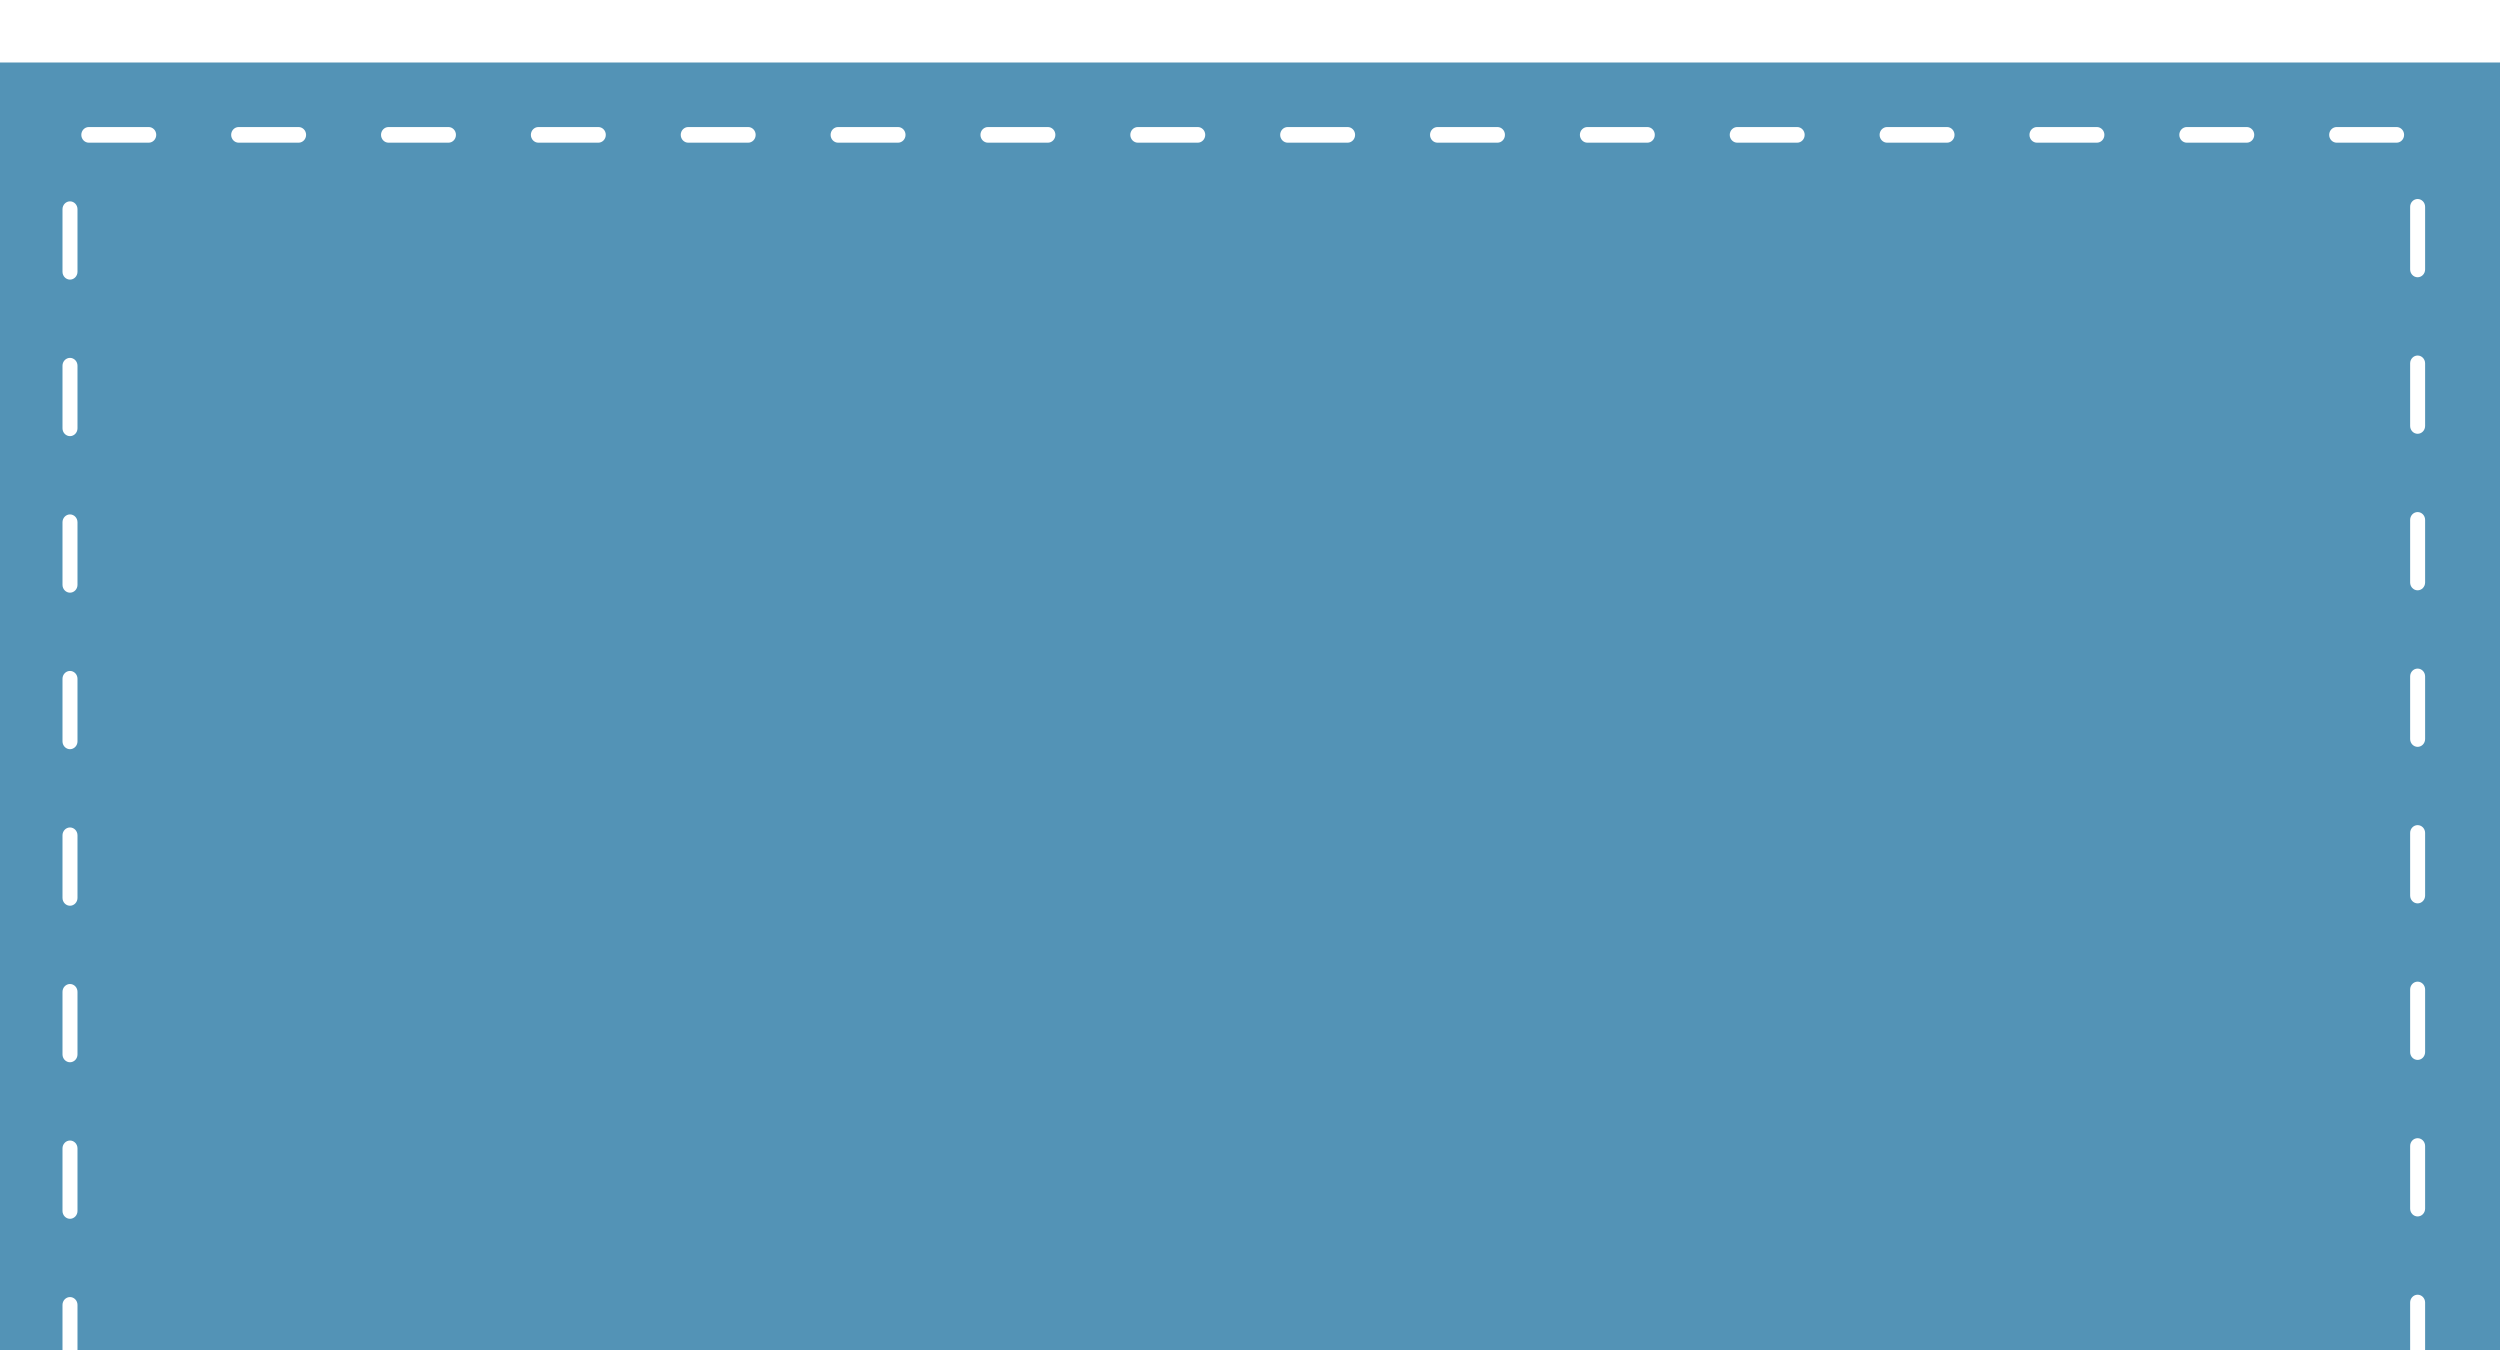 <svg width="200" height="108" viewBox="0 0 200 108" fill="none" xmlns="http://www.w3.org/2000/svg">
<g clip-path="url(#clip0_204_5240)">
<g filter="url(#filter0_d_204_5240)">
<path d="M200 0H0V108H200V0Z" fill="#5393B6"/>
<path d="M5.599 105.026C5.27 105.026 5 104.744 5 104.4V99.391C5 99.047 5.27 98.765 5.599 98.765C5.929 98.765 6.199 99.047 6.199 99.391V104.4C6.199 104.744 5.929 105.026 5.599 105.026ZM193.41 104.838C193.08 104.838 192.811 104.557 192.811 104.212V99.203C192.811 98.859 193.08 98.577 193.41 98.577C193.74 98.577 194.009 98.859 194.009 99.203V104.212C194.009 104.557 193.74 104.838 193.41 104.838ZM5.599 92.504C5.27 92.504 5 92.222 5 91.877V86.869C5 86.524 5.27 86.242 5.599 86.242C5.929 86.242 6.199 86.524 6.199 86.869V91.877C6.199 92.222 5.929 92.504 5.599 92.504ZM193.41 92.316C193.08 92.316 192.811 92.034 192.811 91.69V86.681C192.811 86.336 193.08 86.055 193.41 86.055C193.74 86.055 194.009 86.336 194.009 86.681V91.69C194.009 92.034 193.74 92.316 193.41 92.316ZM5.599 79.981C5.27 79.981 5 79.699 5 79.355V74.346C5 74.002 5.27 73.72 5.599 73.72C5.929 73.72 6.199 74.002 6.199 74.346V79.355C6.199 79.699 5.929 79.981 5.599 79.981ZM193.41 79.793C193.08 79.793 192.811 79.512 192.811 79.167V74.158C192.811 73.814 193.08 73.532 193.41 73.532C193.74 73.532 194.009 73.814 194.009 74.158V79.167C194.009 79.512 193.74 79.793 193.41 79.793ZM5.599 67.459C5.27 67.459 5 67.177 5 66.833V61.824C5 61.479 5.27 61.197 5.599 61.197C5.929 61.197 6.199 61.479 6.199 61.824V66.833C6.199 67.177 5.929 67.459 5.599 67.459ZM193.41 67.271C193.08 67.271 192.811 66.989 192.811 66.645V61.636C192.811 61.291 193.08 61.01 193.41 61.01C193.74 61.01 194.009 61.291 194.009 61.636V66.645C194.009 66.989 193.74 67.271 193.41 67.271ZM5.599 54.936C5.27 54.936 5 54.654 5 54.31V49.301C5 48.957 5.27 48.675 5.599 48.675C5.929 48.675 6.199 48.957 6.199 49.301V54.31C6.199 54.654 5.929 54.936 5.599 54.936ZM193.41 54.748C193.08 54.748 192.811 54.467 192.811 54.122V49.113C192.811 48.769 193.08 48.487 193.41 48.487C193.74 48.487 194.009 48.769 194.009 49.113V54.122C194.009 54.467 193.74 54.748 193.41 54.748ZM5.599 42.414C5.27 42.414 5 42.132 5 41.788V36.779C5 36.434 5.27 36.153 5.599 36.153C5.929 36.153 6.199 36.434 6.199 36.779V41.788C6.199 42.132 5.929 42.414 5.599 42.414ZM193.41 42.226C193.08 42.226 192.811 41.944 192.811 41.6V36.591C192.811 36.246 193.08 35.965 193.41 35.965C193.74 35.965 194.009 36.246 194.009 36.591V41.6C194.009 41.944 193.74 42.226 193.41 42.226ZM5.599 29.891C5.27 29.891 5 29.61 5 29.265V24.256C5 23.912 5.27 23.63 5.599 23.63C5.929 23.63 6.199 23.912 6.199 24.256V29.265C6.199 29.61 5.929 29.891 5.599 29.891ZM193.41 29.703C193.08 29.703 192.811 29.422 192.811 29.077V24.068C192.811 23.724 193.08 23.442 193.41 23.442C193.74 23.442 194.009 23.724 194.009 24.068V29.077C194.009 29.422 193.74 29.703 193.41 29.703ZM5.599 17.369C5.27 17.369 5 17.087 5 16.743V11.734C5 11.389 5.27 11.108 5.599 11.108C5.929 11.108 6.199 11.389 6.199 11.734V16.743C6.199 17.087 5.929 17.369 5.599 17.369ZM193.41 17.181C193.08 17.181 192.811 16.899 192.811 16.555V11.546C192.811 11.202 193.08 10.92 193.41 10.92C193.74 10.92 194.009 11.202 194.009 11.546V16.555C194.009 16.899 193.74 17.181 193.41 17.181ZM191.729 6.415H186.933C186.603 6.415 186.334 6.133 186.334 5.789C186.334 5.444 186.603 5.163 186.933 5.163H191.729C192.058 5.163 192.328 5.444 192.328 5.789C192.328 6.133 192.058 6.415 191.729 6.415ZM179.74 6.415H174.945C174.615 6.415 174.345 6.133 174.345 5.789C174.345 5.444 174.615 5.163 174.945 5.163H179.74C180.07 5.163 180.339 5.444 180.339 5.789C180.339 6.133 180.07 6.415 179.74 6.415ZM167.751 6.415H162.956C162.626 6.415 162.357 6.133 162.357 5.789C162.357 5.444 162.626 5.163 162.956 5.163H167.751C168.081 5.163 168.351 5.444 168.351 5.789C168.351 6.133 168.081 6.415 167.751 6.415ZM155.763 6.415H150.967C150.638 6.415 150.368 6.133 150.368 5.789C150.368 5.444 150.638 5.163 150.967 5.163H155.763C156.092 5.163 156.362 5.444 156.362 5.789C156.362 6.133 156.092 6.415 155.763 6.415ZM143.774 6.415H138.979C138.649 6.415 138.379 6.133 138.379 5.789C138.379 5.444 138.649 5.163 138.979 5.163H143.774C144.104 5.163 144.374 5.444 144.374 5.789C144.374 6.133 144.104 6.415 143.774 6.415ZM131.786 6.415H126.99C126.66 6.415 126.391 6.133 126.391 5.789C126.391 5.444 126.66 5.163 126.99 5.163H131.786C132.115 5.163 132.385 5.444 132.385 5.789C132.385 6.133 132.115 6.415 131.786 6.415ZM119.797 6.415H115.001C114.672 6.415 114.402 6.133 114.402 5.789C114.402 5.444 114.672 5.163 115.001 5.163H119.797C120.127 5.163 120.396 5.444 120.396 5.789C120.396 6.133 120.127 6.415 119.797 6.415ZM107.808 6.415H103.013C102.683 6.415 102.413 6.133 102.413 5.789C102.413 5.444 102.683 5.163 103.013 5.163H107.808C108.138 5.163 108.408 5.444 108.408 5.789C108.408 6.133 108.138 6.415 107.808 6.415ZM95.82 6.415H91.024C90.695 6.415 90.425 6.133 90.425 5.789C90.425 5.444 90.695 5.163 91.024 5.163H95.82C96.149 5.163 96.419 5.444 96.419 5.789C96.419 6.133 96.149 6.415 95.82 6.415ZM83.831 6.415H79.036C78.706 6.415 78.436 6.133 78.436 5.789C78.436 5.444 78.706 5.163 79.036 5.163H83.831C84.161 5.163 84.43 5.444 84.43 5.789C84.43 6.133 84.161 6.415 83.831 6.415ZM71.843 6.415H67.047C66.717 6.415 66.448 6.133 66.448 5.789C66.448 5.444 66.717 5.163 67.047 5.163H71.843C72.172 5.163 72.442 5.444 72.442 5.789C72.442 6.133 72.172 6.415 71.843 6.415ZM59.854 6.415H55.058C54.729 6.415 54.459 6.133 54.459 5.789C54.459 5.444 54.729 5.163 55.058 5.163H59.854C60.184 5.163 60.453 5.444 60.453 5.789C60.453 6.133 60.184 6.415 59.854 6.415ZM47.865 6.415H43.07C42.74 6.415 42.47 6.133 42.47 5.789C42.47 5.444 42.74 5.163 43.07 5.163H47.865C48.195 5.163 48.465 5.444 48.465 5.789C48.465 6.133 48.195 6.415 47.865 6.415ZM35.877 6.415H31.081C30.752 6.415 30.482 6.133 30.482 5.789C30.482 5.444 30.752 5.163 31.081 5.163H35.877C36.206 5.163 36.476 5.444 36.476 5.789C36.476 6.133 36.206 6.415 35.877 6.415ZM23.888 6.415H19.093C18.763 6.415 18.493 6.133 18.493 5.789C18.493 5.444 18.763 5.163 19.093 5.163H23.888C24.218 5.163 24.488 5.444 24.488 5.789C24.488 6.133 24.218 6.415 23.888 6.415ZM11.899 6.415H7.104C6.774 6.415 6.505 6.133 6.505 5.789C6.505 5.444 6.774 5.163 7.104 5.163H11.899C12.229 5.163 12.499 5.444 12.499 5.789C12.499 6.133 12.229 6.415 11.899 6.415Z" fill="white"/>
</g>
</g>
<defs>
<filter id="filter0_d_204_5240" x="-15" y="-10" width="230" height="138" filterUnits="userSpaceOnUse" color-interpolation-filters="sRGB">
<feFlood flood-opacity="0" result="BackgroundImageFix"/>
<feColorMatrix in="SourceAlpha" type="matrix" values="0 0 0 0 0 0 0 0 0 0 0 0 0 0 0 0 0 0 127 0" result="hardAlpha"/>
<feOffset dy="5"/>
<feGaussianBlur stdDeviation="7.5"/>
<feComposite in2="hardAlpha" operator="out"/>
<feColorMatrix type="matrix" values="0 0 0 0 0 0 0 0 0 0 0 0 0 0 0 0 0 0 0.1 0"/>
<feBlend mode="normal" in2="BackgroundImageFix" result="effect1_dropShadow_204_5240"/>
<feBlend mode="normal" in="SourceGraphic" in2="effect1_dropShadow_204_5240" result="shape"/>
</filter>
<clipPath id="clip0_204_5240">
<rect width="200" height="108" fill="white"/>
</clipPath>
</defs>
</svg>
